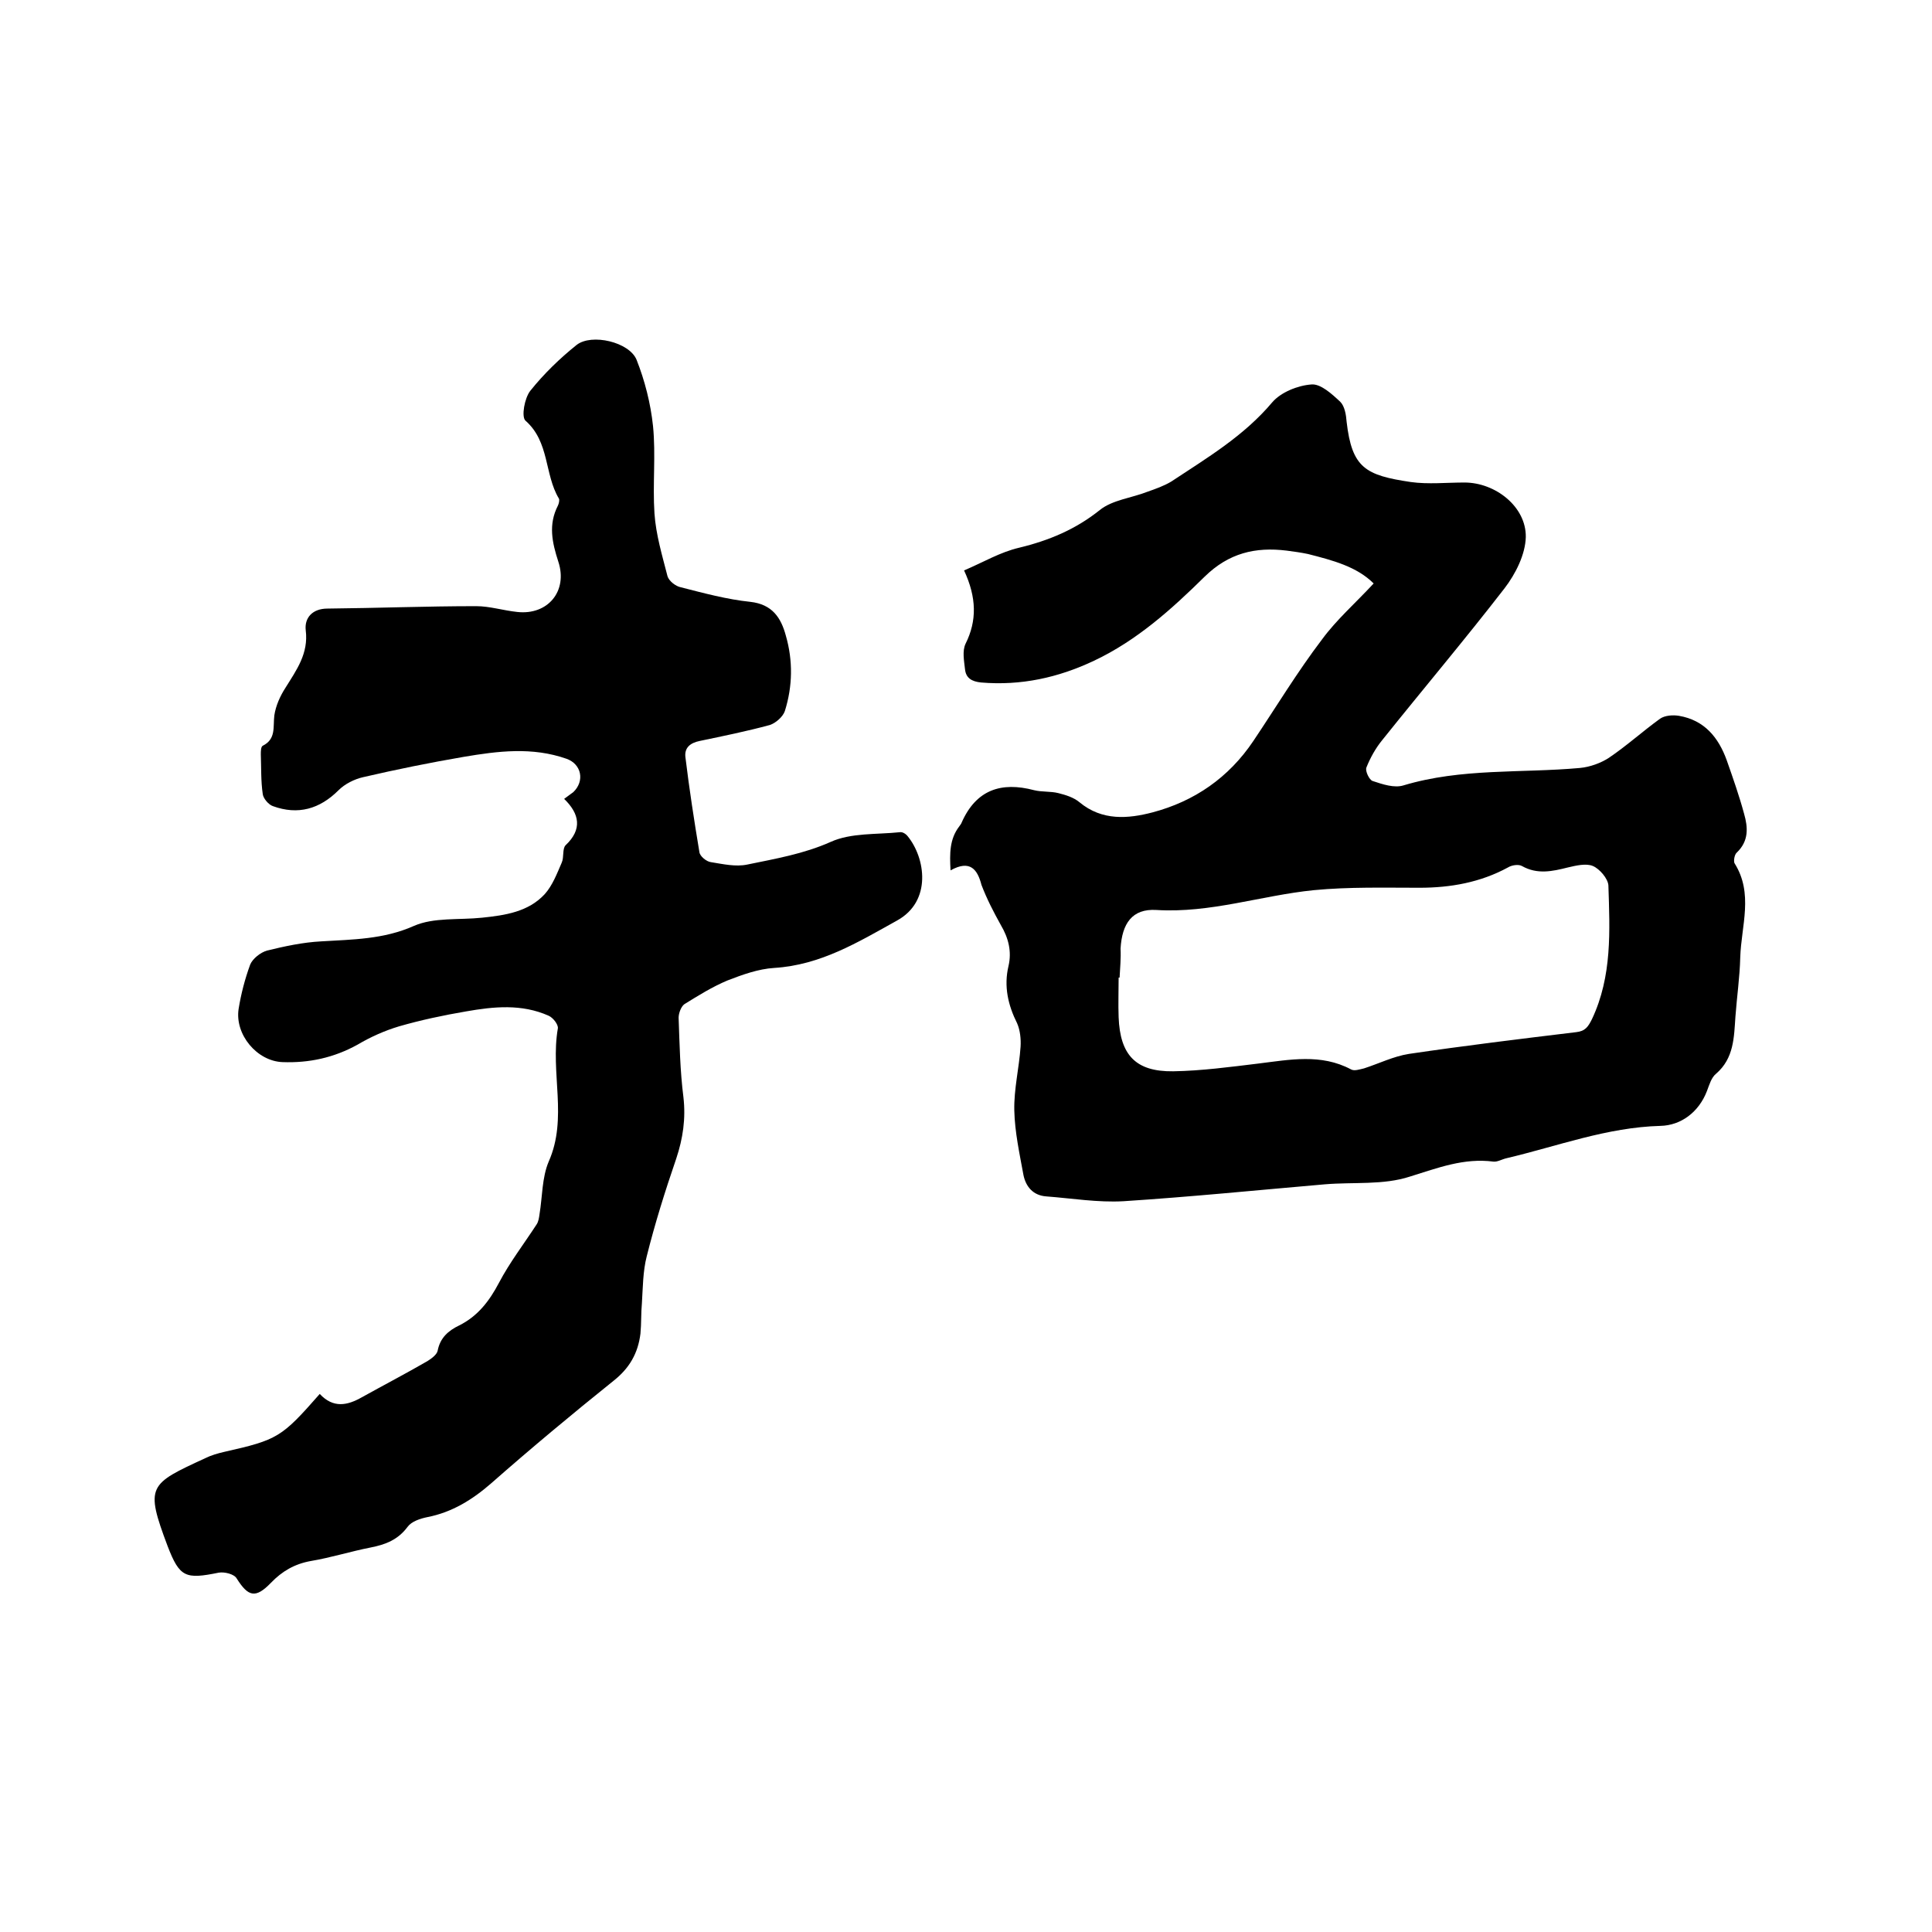 <svg enable-background="new 0 0 400 400" viewBox="0 0 400 400" xmlns="http://www.w3.org/2000/svg"><path d="m196.8 180.2c-.2-3.5-.2-6.5 1.8-9.1.2-.3.4-.5.5-.8 3-6.8 8.2-8.5 15-6.7 1.6.4 3.4.2 5 .6s3.2.9 4.4 1.9c4.7 3.9 10.1 3.4 15.1 2.1 8.7-2.3 15.8-7.2 20.9-14.8 4.7-7 9.1-14.3 14.2-21 3-4.1 7-7.6 10.7-11.6-3.5-3.5-8.5-4.8-13.6-6.1-1.4-.3-2.9-.5-4.4-.7-6.5-.8-12 .5-17 5.4-6.8 6.7-14 13.2-22.9 17.4-7.4 3.5-15.1 5.2-23.4 4.5-1.9-.2-3.1-.9-3.3-2.7s-.6-3.8.1-5.3c2.4-4.8 2.3-9.6-.3-15.2 4-1.7 7.5-3.8 11.4-4.7 6.2-1.5 11.7-3.8 16.7-7.8 2.6-2.1 6.6-2.5 9.9-3.8 1.7-.6 3.4-1.2 4.9-2.1 7.4-4.9 15-9.4 20.9-16.4 1.8-2.1 5.3-3.5 8.1-3.7 1.9-.2 4.3 2 6 3.6.9.9 1.2 2.7 1.3 4.1 1.1 9.6 3.9 11.1 13.3 12.5 3.6.5 7.4.1 11.1.1 6.4 0 12.8 5 12.7 11.3-.1 3.6-2.1 7.6-4.4 10.6-8.2 10.6-16.9 20.9-25.3 31.4-1.4 1.7-2.5 3.7-3.3 5.7-.3.7.6 2.6 1.3 2.8 2.1.7 4.5 1.5 6.4.9 12-3.6 24.3-2.5 36.5-3.6 2.1-.2 4.3-1 6-2.1 3.7-2.5 7-5.5 10.6-8.1 1-.7 2.7-.8 3.9-.6 5.3.9 8.2 4.5 9.9 9.2 1.3 3.7 2.6 7.4 3.6 11.1.8 2.8 1 5.6-1.5 8-.5.4-.7 1.7-.5 2.2 4 6.3 1.4 13 1.2 19.5-.1 4.1-.7 8.2-1 12.3-.3 4.3-.3 8.6-4 11.8-1 .8-1.4 2.3-1.9 3.6-1.7 4.4-5.4 7.1-9.6 7.2-11.1.3-21.3 4.2-31.9 6.7-.9.2-1.9.8-2.7.7-6.1-.8-11.5 1.3-17.3 3.1-5.5 1.8-11.7 1.1-17.6 1.6-13.9 1.2-27.8 2.6-41.7 3.5-5.3.3-10.7-.6-16-1-2.7-.2-4.2-2-4.7-4.4-.8-4.4-1.8-8.9-1.9-13.4-.1-4.4 1-8.8 1.3-13.2.1-1.6-.1-3.4-.7-4.8-1.9-3.8-2.8-7.7-1.8-11.9.7-3 0-5.8-1.6-8.5-1.5-2.7-2.9-5.4-4-8.3-.8-3.1-2.3-5.3-6.4-3zm35 22.2c-.1 0-.1 0-.2 0 0 2.7-.1 5.5 0 8.2.3 7.8 3.5 11.3 11.3 11.2 5.9-.1 11.8-.9 17.6-1.6 6.5-.8 13-2.1 19.2 1.2.7.4 1.8 0 2.7-.2 3.1-1 6.1-2.5 9.3-3 11.5-1.7 23-3.1 34.6-4.5 1.9-.2 2.5-1.1 3.3-2.7 4.2-8.9 3.7-18.3 3.4-27.7-.1-1.4-1.8-3.4-3.2-4s-3.5-.1-5.2.3c-3.2.8-6.3 1.5-9.5-.3-.7-.4-2.1-.2-2.9.3-5.7 3.1-11.9 4.2-18.3 4.2-7.3 0-14.6-.2-21.9.5-10.9 1.1-21.4 4.8-32.6 4.1-5-.3-7.1 2.8-7.4 8 .1 2-.1 4-.2 6z"/><path d="m66.2 288.6c2.8 3 5.7 2.4 8.7.7 4.5-2.5 9.1-4.9 13.6-7.5.8-.5 1.9-1.3 2.1-2.1.5-2.7 2.2-4.2 4.5-5.3 3.8-1.9 6.2-5 8.2-8.8 2.2-4.2 5.2-8.1 7.8-12.1.4-.6.5-1.4.6-2.1.6-3.6.5-7.6 1.9-10.9 4-9 .3-18.4 1.9-27.6.1-.8-1-2.2-1.9-2.6-5.6-2.5-11.4-1.9-17.1-.9-4.7.8-9.4 1.8-13.9 3.1-3 .9-5.9 2.2-8.6 3.8-4.9 2.7-10 3.8-15.5 3.6-5.3-.2-9.9-5.7-9.1-11 .5-3.1 1.3-6.2 2.4-9.2.5-1.2 2.1-2.5 3.5-2.9 3.7-.9 7.4-1.7 11.2-1.9 6.5-.4 12.9-.4 19.2-3.2 4.1-1.8 9.3-1.2 14.1-1.7s9.6-1.2 13-4.9c1.6-1.8 2.5-4.2 3.5-6.5.5-1.1.1-2.9.8-3.6 3.5-3.3 2.9-6.5-.3-9.6.9-.7 1.4-1 1.9-1.4 2.4-2.3 1.7-5.8-1.4-6.9-7.1-2.5-14.2-1.6-21.3-.4-7 1.2-13.9 2.6-20.8 4.2-1.8.4-3.8 1.4-5.1 2.7-3.9 3.9-8.4 5.2-13.6 3.3-.9-.3-2-1.6-2.1-2.5-.4-2.7-.3-5.5-.4-8.2 0-.6 0-1.6.4-1.8 2.8-1.4 2.1-3.9 2.4-6.3.3-2 1.2-4 2.3-5.7 2.3-3.7 4.8-7.1 4.2-11.9-.3-2.6 1.4-4.5 4.5-4.5 10.3-.1 20.5-.5 30.8-.5 2.8 0 5.6.9 8.5 1.2 6.3.7 10.5-4.3 8.5-10.4-1.3-4-2.1-7.7-.1-11.6.2-.4.4-1.2.2-1.5-3-5-1.9-11.7-6.9-16.1-.9-.8-.2-4.7 1-6.2 2.8-3.5 6.1-6.7 9.6-9.5 3.1-2.4 10.9-.6 12.4 3.1 1.7 4.3 2.9 9 3.4 13.7.6 6-.1 12.1.3 18.1.3 4.4 1.6 8.7 2.7 13 .3 1 1.7 2.1 2.8 2.3 4.7 1.2 9.5 2.5 14.3 3 4.6.5 6.4 3.3 7.4 7 1.5 5.2 1.4 10.5-.2 15.6-.4 1.2-1.9 2.5-3.1 2.9-4.8 1.3-9.7 2.3-14.5 3.3-2 .4-3.2 1.4-3 3.3.8 6.6 1.8 13.1 2.9 19.7.1.9 1.5 2 2.4 2.1 2.5.4 5.1 1 7.5.5 5.8-1.2 11.7-2.2 17.3-4.7 4.2-1.9 9.5-1.5 14.3-2 .5-.1 1.2.3 1.6.8 3.7 4.5 5.1 13.5-2.2 17.5-8.1 4.5-15.8 9.2-25.4 9.8-3.3.2-6.6 1.4-9.7 2.6-3.1 1.3-6 3.1-8.9 4.9-.7.5-1.2 1.9-1.2 2.8.2 5.5.3 11 1 16.5.5 4.4-.1 8.5-1.5 12.7-2.3 6.7-4.4 13.4-6.1 20.2-.8 3.1-.8 6.5-1 9.7-.2 2.1-.1 4.2-.3 6.3-.5 4.1-2.3 7.2-5.6 9.8-8.6 6.9-17 13.9-25.3 21.2-3.9 3.4-8.1 6-13.2 7-1.5.3-3.3.9-4.1 2-2 2.7-4.6 3.7-7.7 4.3-4.1.8-8.2 2.1-12.4 2.8-3.3.6-5.9 2.1-8.2 4.5-3.2 3.3-4.7 2.9-7.1-.9-.5-.9-2.5-1.4-3.7-1.2-6.9 1.4-8.1 1-10.6-5.5-4.7-12.5-3.9-12.8 7.8-18.2 1.2-.6 2.6-1 3.9-1.3 11.1-2.5 11.9-3 19.8-12z"/></svg>